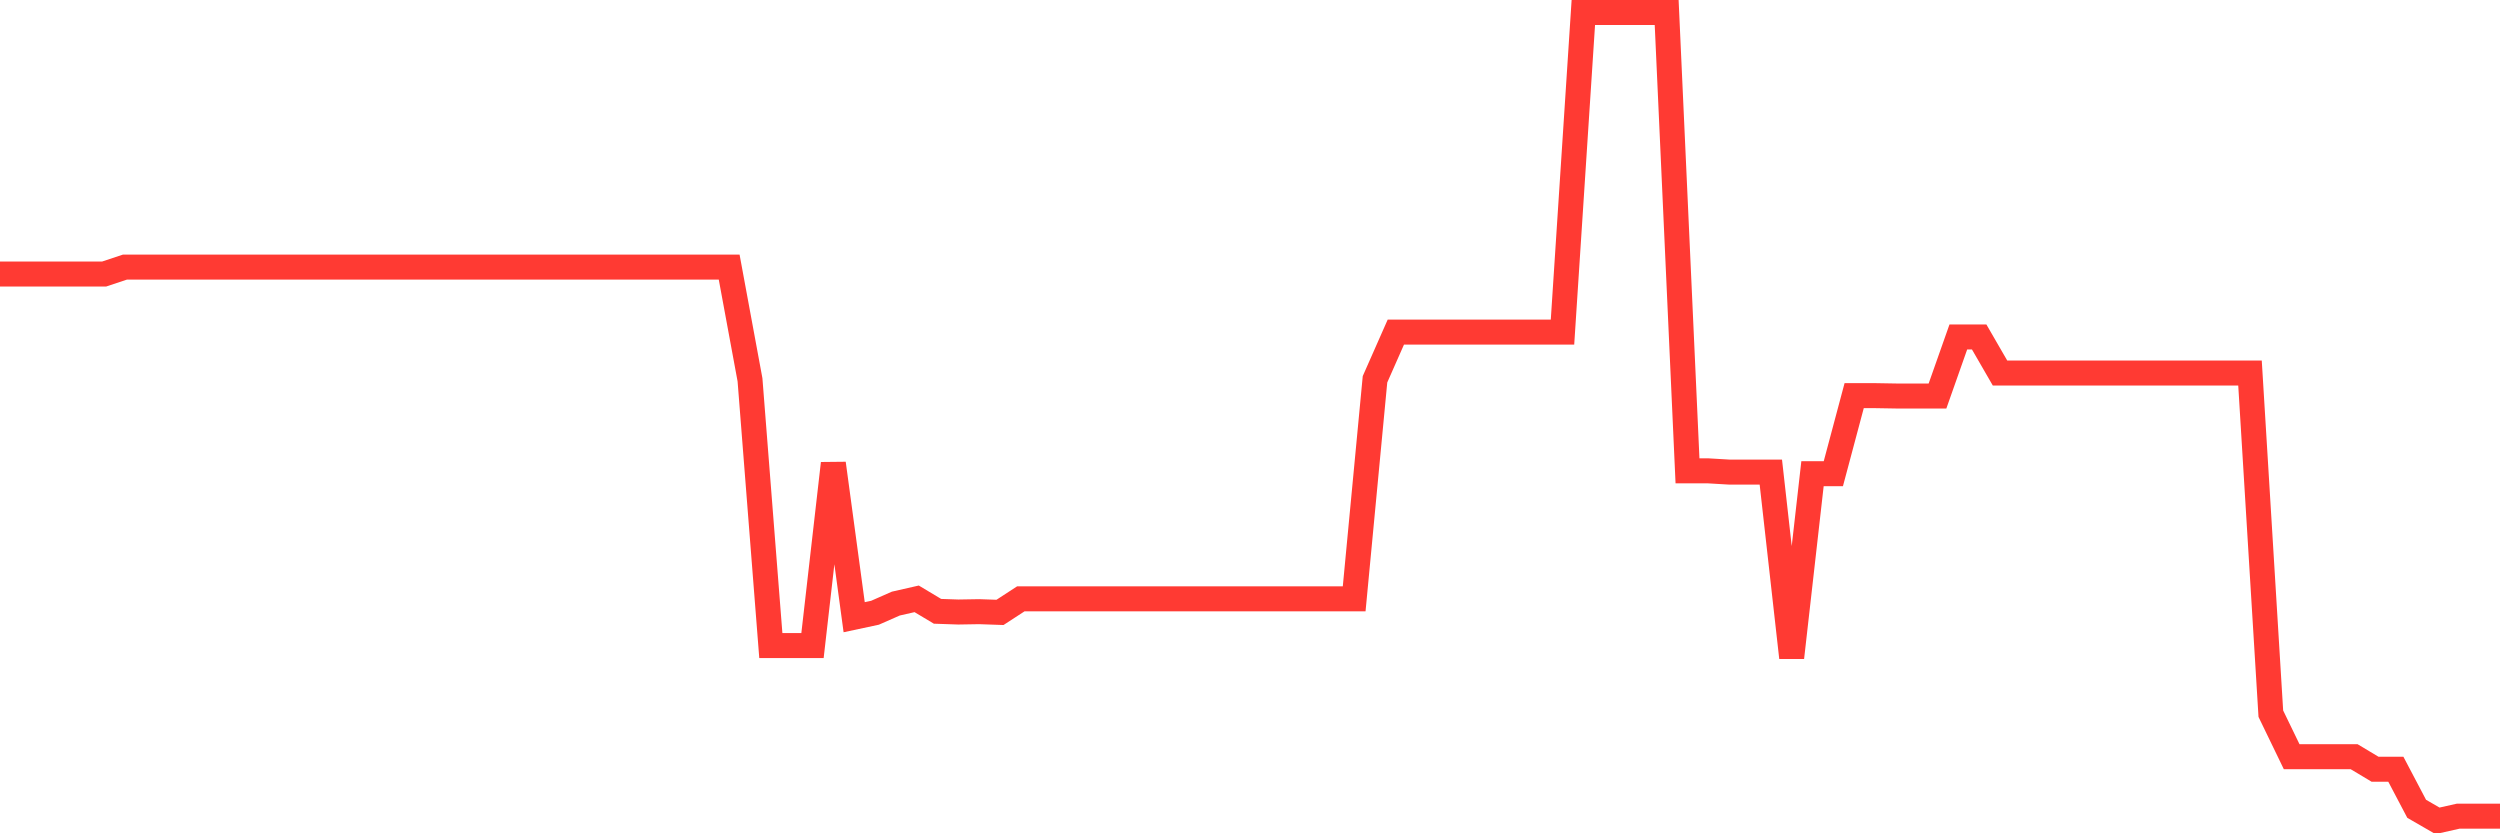 <svg
  xmlns="http://www.w3.org/2000/svg"
  xmlns:xlink="http://www.w3.org/1999/xlink"
  width="120"
  height="40"
  viewBox="0 0 120 40"
  preserveAspectRatio="none"
>
  <polyline
    points="0,13.153 1,13.153 2,13.153 3,13.153 4,13.153 5,13.153 6,12.82 7,12.82 8,12.82 9,12.82 10,12.82 11,12.82 12,12.82 13,12.82 14,12.82 15,12.82 16,12.82 17,12.82 18,12.82 19,12.82 20,12.82 21,12.82 22,12.82 23,12.82 24,12.82 25,12.82 26,12.82 27,12.82 28,12.82 29,12.82 30,12.82 31,12.82 32,12.82 33,12.82 34,12.82 35,12.82 36,18.23 37,30.987 38,30.987 39,30.987 40,22.244 41,29.626 42,29.412 43,28.972 44,28.744 45,29.343 46,29.377 47,29.36 48,29.395 49,28.744 50,28.744 51,28.744 52,28.744 53,28.744 54,28.744 55,28.744 56,28.744 57,28.744 58,28.744 59,28.744 60,28.744 61,28.744 62,28.744 63,28.744 64,28.744 65,28.744 66,18.206 67,15.942 68,15.942 69,15.942 70,15.942 71,15.942 72,15.942 73,15.942 74,15.942 75,15.942 76,0.6 77,0.6 78,0.6 79,0.6 80,0.6 81,22.601 82,22.601 83,22.66 84,22.66 85,22.66 86,31.565 87,22.739 88,22.739 89,18.991 90,18.991 91,19.008 92,19.008 93,19.008 94,16.174 95,16.174 96,17.904 97,17.904 98,17.904 99,17.904 100,17.904 101,17.904 102,17.904 103,17.904 104,17.904 105,17.904 106,17.904 107,17.904 108,17.904 109,34.257 110,36.323 111,36.323 112,36.323 113,36.323 114,36.922 115,36.922 116,38.822 117,39.4 118,39.175 119,39.175 120,39.175"
    fill="none"
    stroke="#ff3a33"
    stroke-width="1.2"
  >
  </polyline>
</svg>